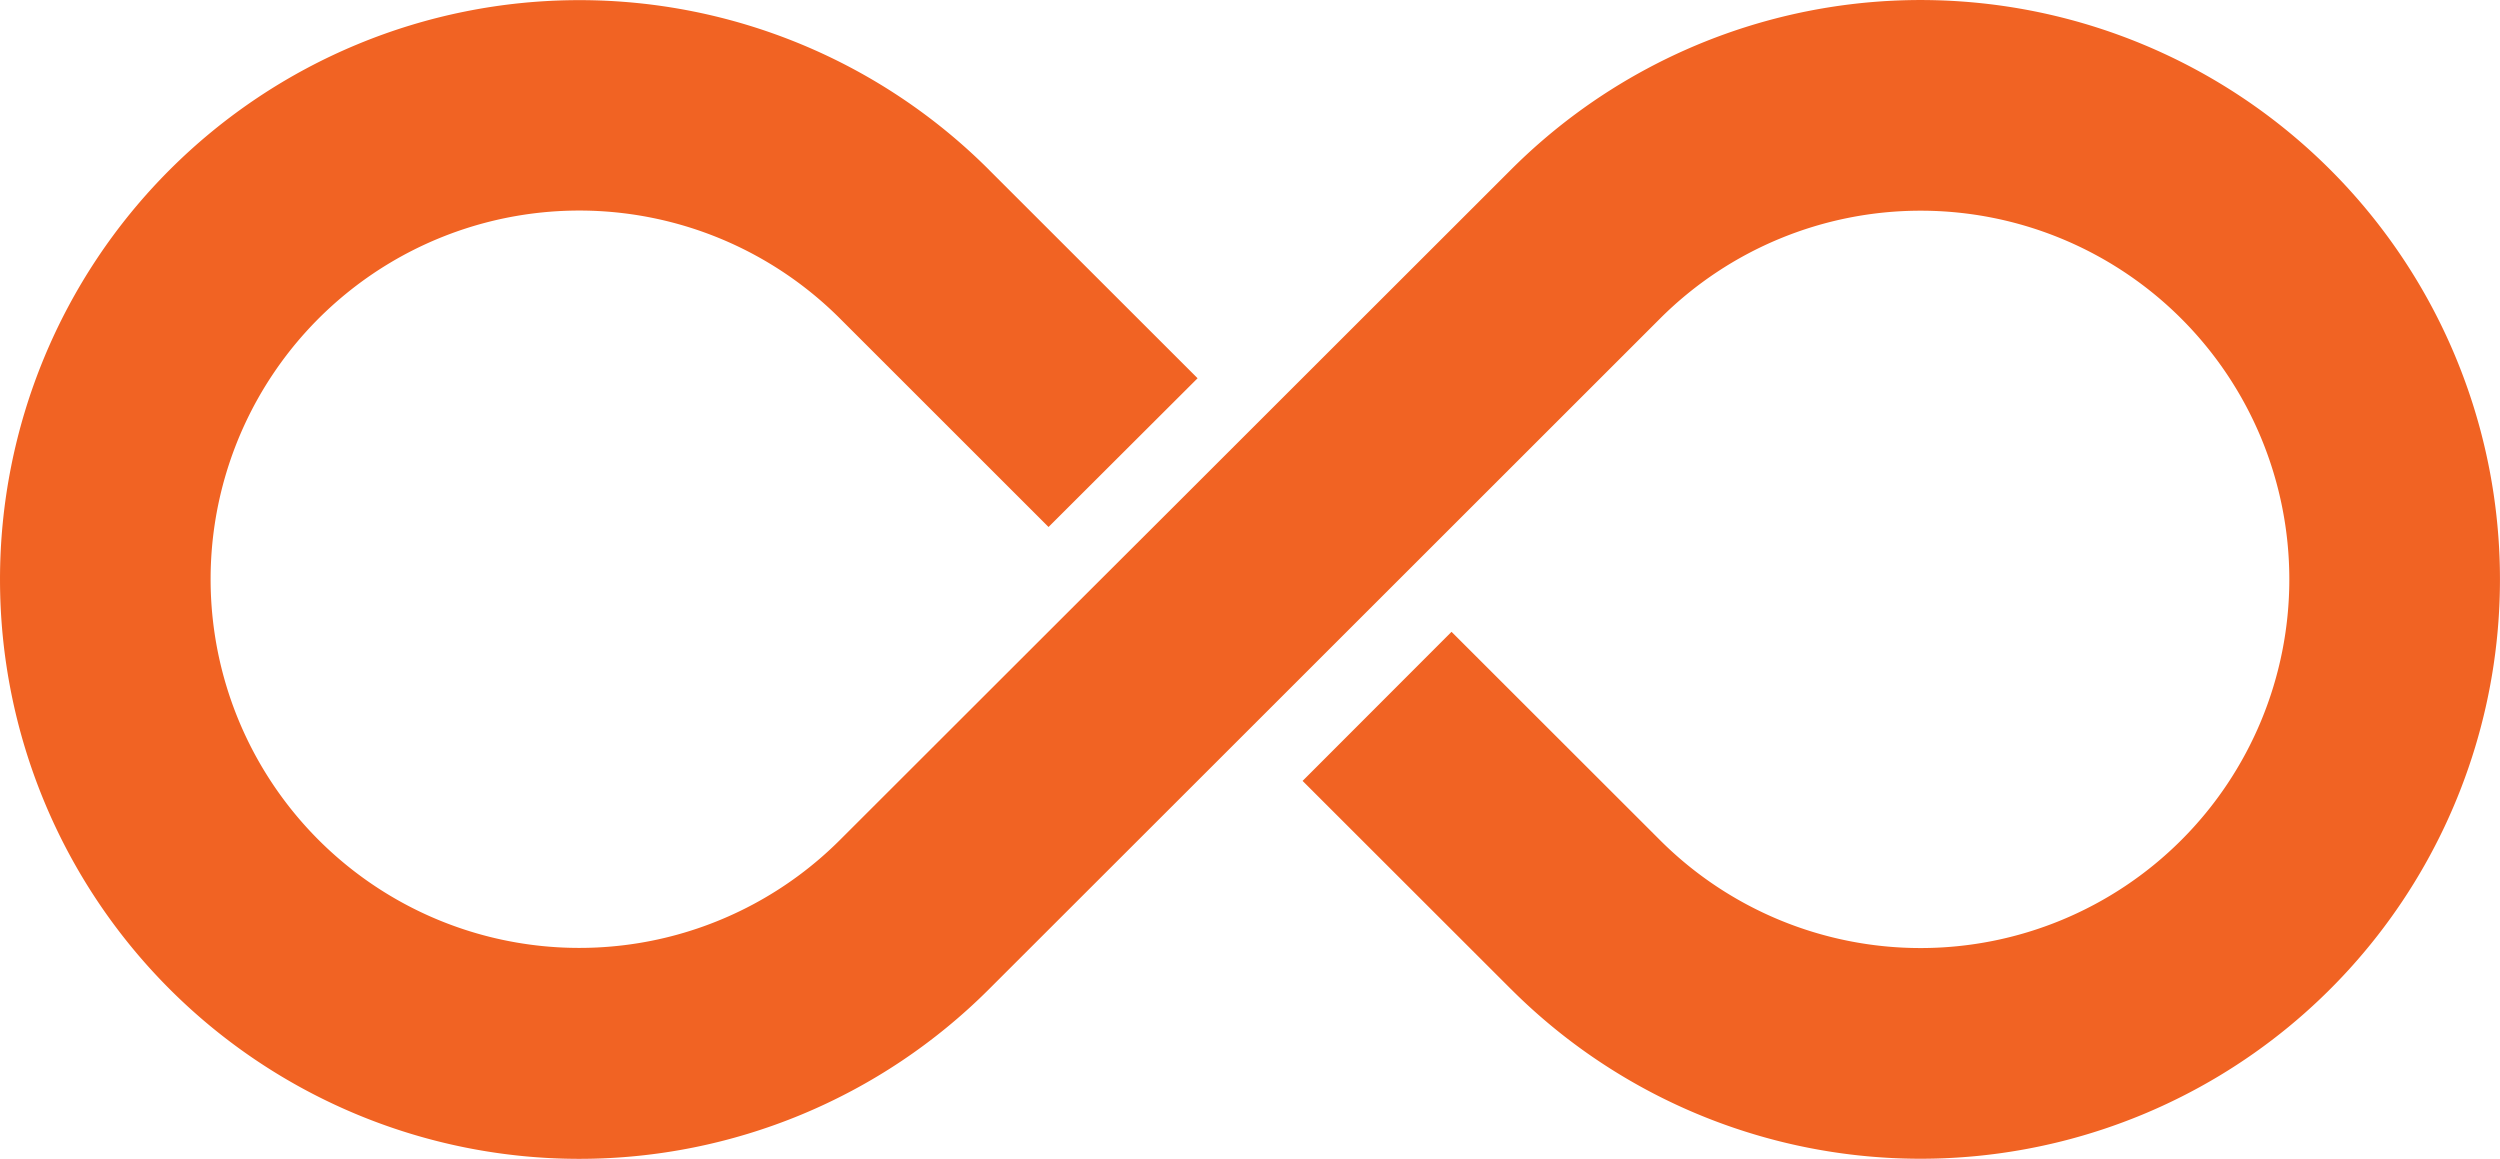 <?xml version="1.0" encoding="UTF-8"?> <svg xmlns="http://www.w3.org/2000/svg" viewBox="0 0 739.53 342.8"><defs><style>.cls-1{fill:#f16323;}</style></defs><title>logo-red-whiteAsset 1</title><g id="Layer_2" data-name="Layer 2"><g id="Layer_1-2" data-name="Layer 1"><path class="cls-1" d="M358.75,226.48l-66.13,66.07a171.38,171.38,0,1,1-.11-242.37l.11.12,61.64,61.59-44.09,44L248.51,94.26a109.06,109.06,0,1,0-.06,154.23l.06-.06,66.13-66.07,33.07-33,99.19-99.1A171.38,171.38,0,1,1,447,292.62l-.12-.11L385.32,231l44.06-44.1L491,248.47a109.06,109.06,0,1,0,.07-154.24l-.07.07-60.62,60.59Z"></path></g></g></svg> 